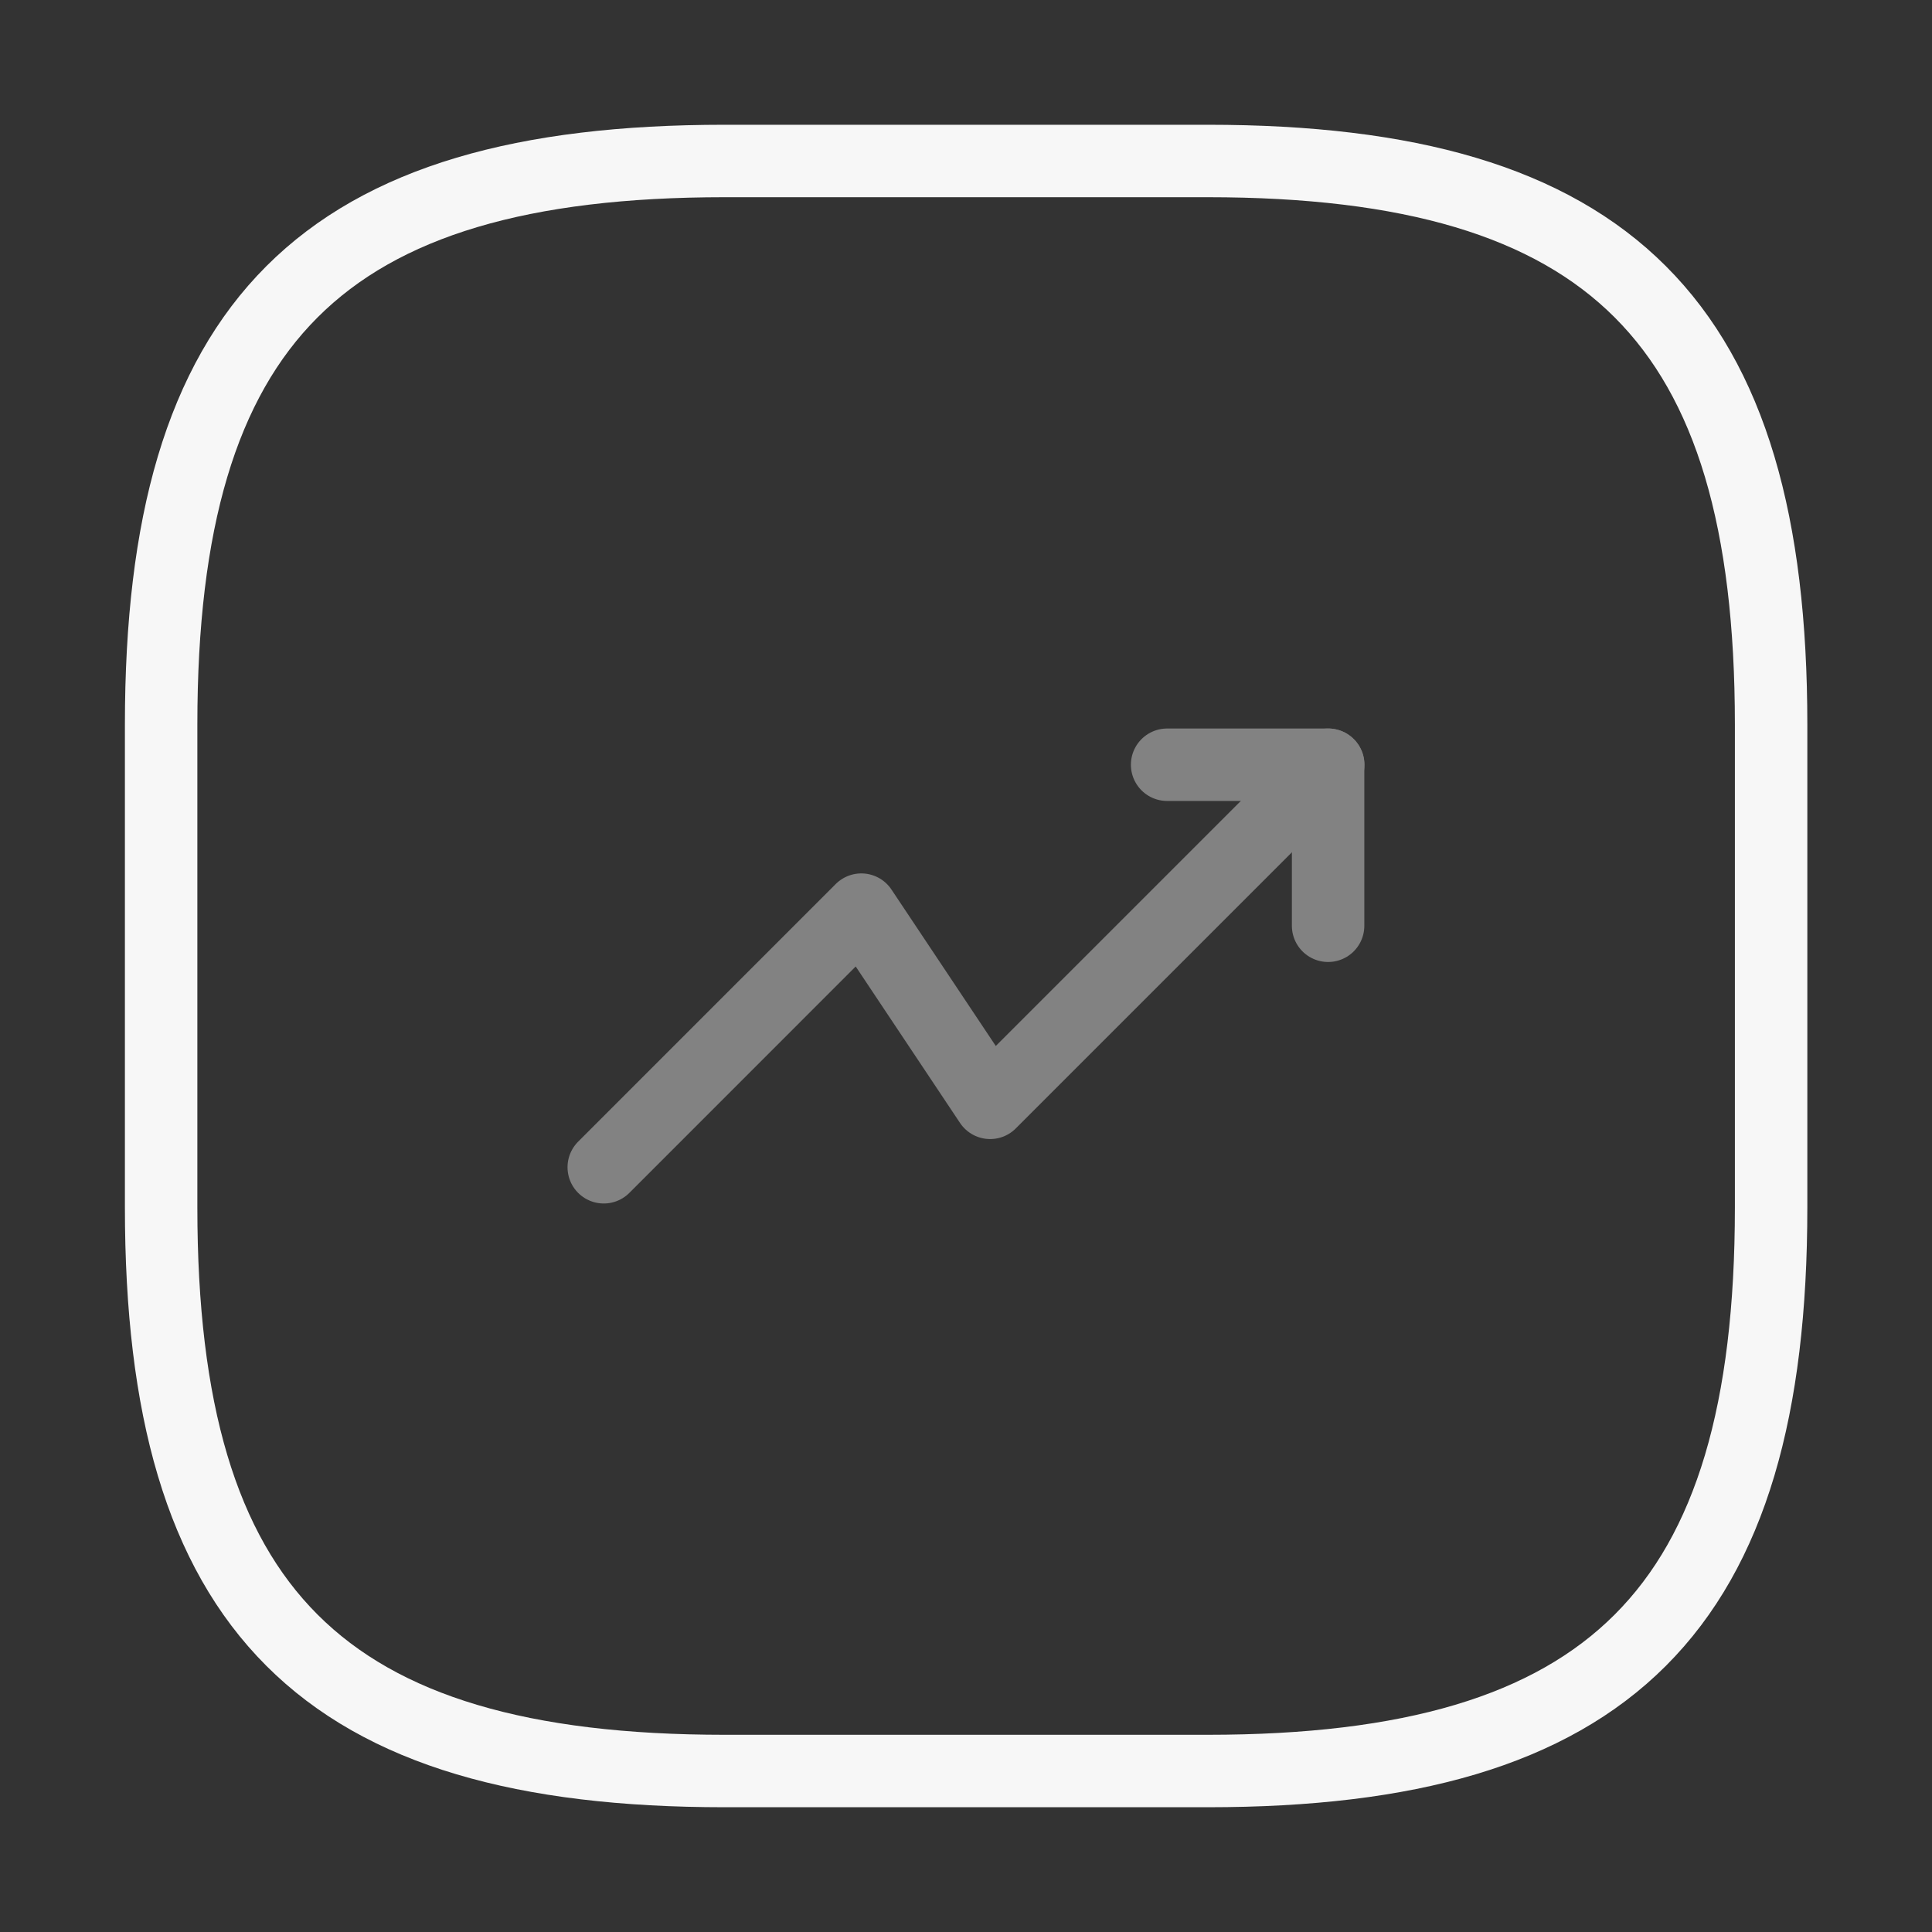 <svg width="40" height="40" viewBox="0 0 40 40" fill="none" xmlns="http://www.w3.org/2000/svg">
<rect x="0" y="0" width="40" height="40" fill="#333333" stroke="none"/>
<g opacity="0.4">
<path d="M27.5 15.833L20.5 22.833L17.833 18.833L12.5 24.167" stroke="#F7F7F7" stroke-width="1.5" stroke-linecap="round" stroke-linejoin="round"/>
<path d="M24.164 15.833H27.497V19.167" stroke="#F7F7F7" stroke-width="1.5" stroke-linecap="round" stroke-linejoin="round"/>
</g>
<path d="M15.003 36.667H25.003C33.336 36.667 36.669 33.333 36.669 25V15C36.669 6.667 33.336 3.333 25.003 3.333H15.003C6.669 3.333 3.336 6.667 3.336 15V25C3.336 33.333 6.669 36.667 15.003 36.667Z" stroke="#F7F7F7" stroke-width="1.5" stroke-linecap="round" stroke-linejoin="round"/>
</svg>
